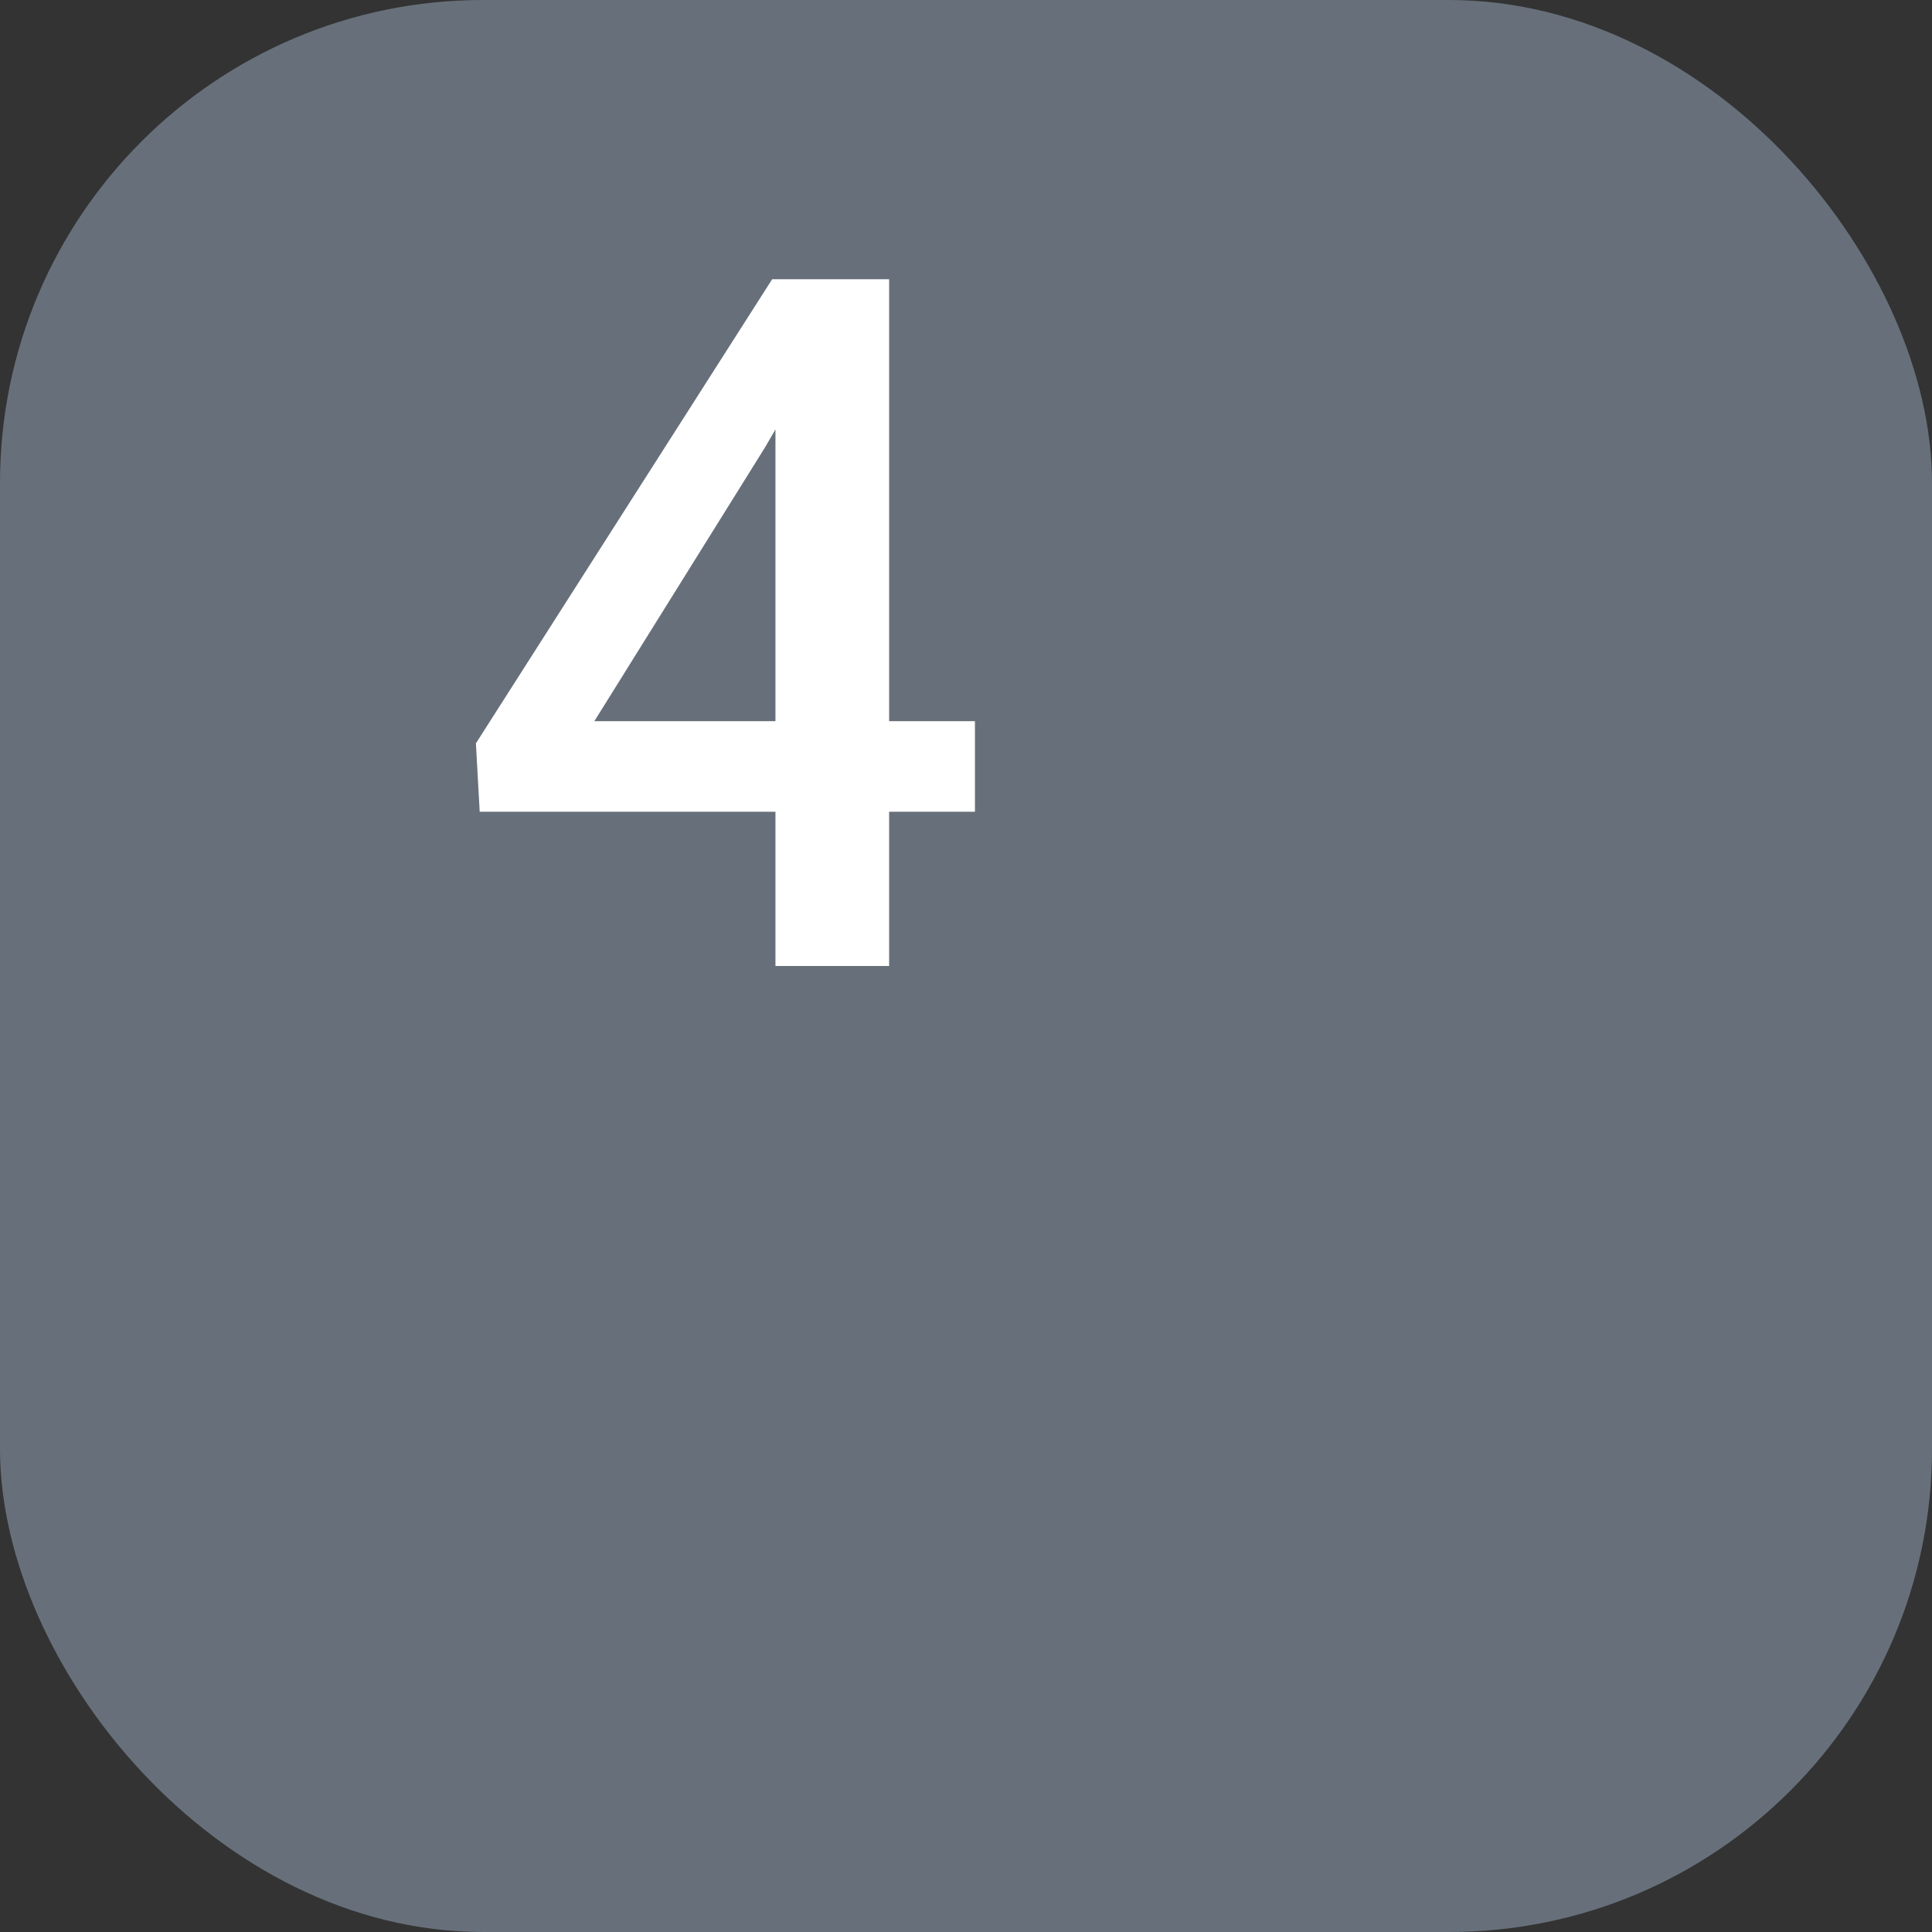 <?xml version="1.0" encoding="UTF-8"?> <svg xmlns="http://www.w3.org/2000/svg" width="24" height="24" viewBox="0 0 24 24" fill="none"><rect x="0" y="0" width="24" height="24" fill="#333333" stroke="none"/><rect width="24" height="24" rx="6" fill="#67707A"></rect><path d="M12.111 8.959V10.084H5.959L5.912 9.234L9.592 3.469H10.723L9.498 5.566L7.383 8.959H12.111ZM11.045 3.469V12H9.633V3.469H11.045Z" fill="white"></path></svg> 